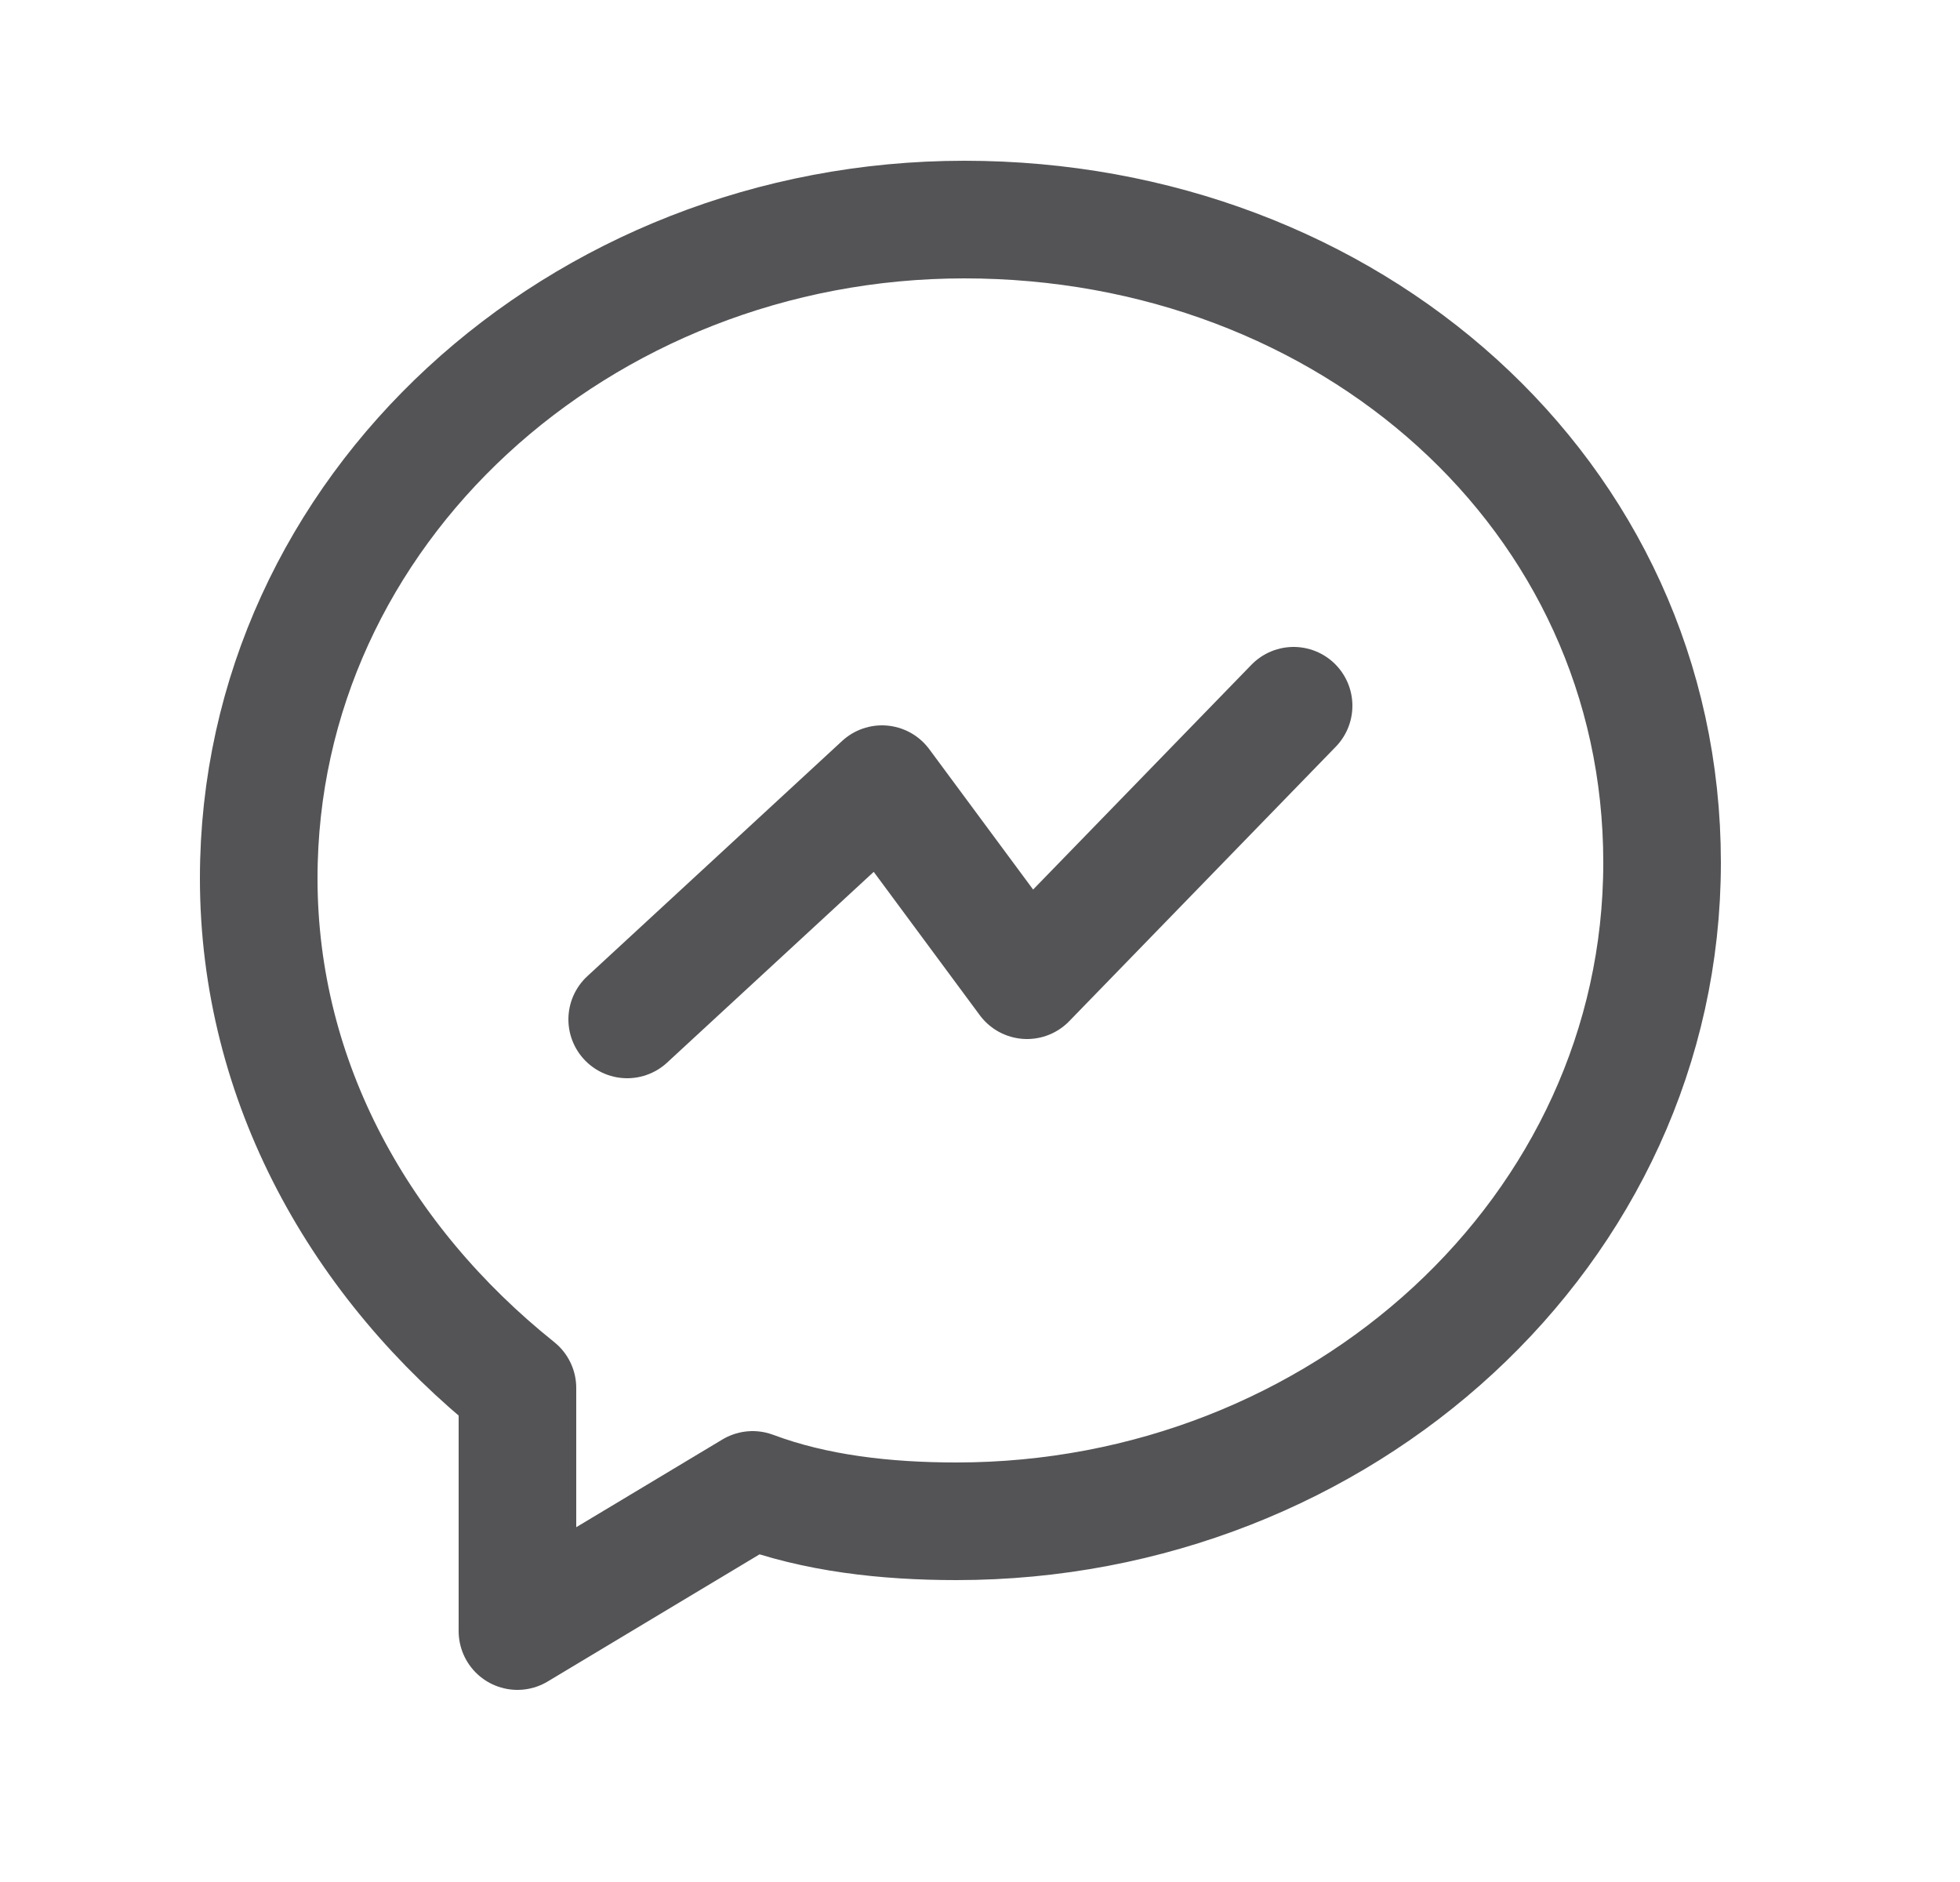 <svg width="25" height="24" viewBox="0 0 25 24" fill="none" xmlns="http://www.w3.org/2000/svg">
<path d="M12.3 2.8C7.4 2.8 3.3 6.5 3.3 11.2C3.3 13.8 4.6 16.1 6.6 17.7V20.8L9.6 19C10.4 19.3 11.3 19.4 12.2 19.4C17.1 19.4 21.2 15.7 21.2 11C21.2 6.3 17.2 2.8 12.3 2.8Z" stroke="#545457" stroke-width="1.5" stroke-miterlimit="10" stroke-linecap="round" stroke-linejoin="round"/>
<path d="M8 13L11.25 10L13.1 12.5L16.5 9" stroke="#545457" stroke-width="1.5" stroke-linecap="round" stroke-linejoin="round"/>
</svg>

